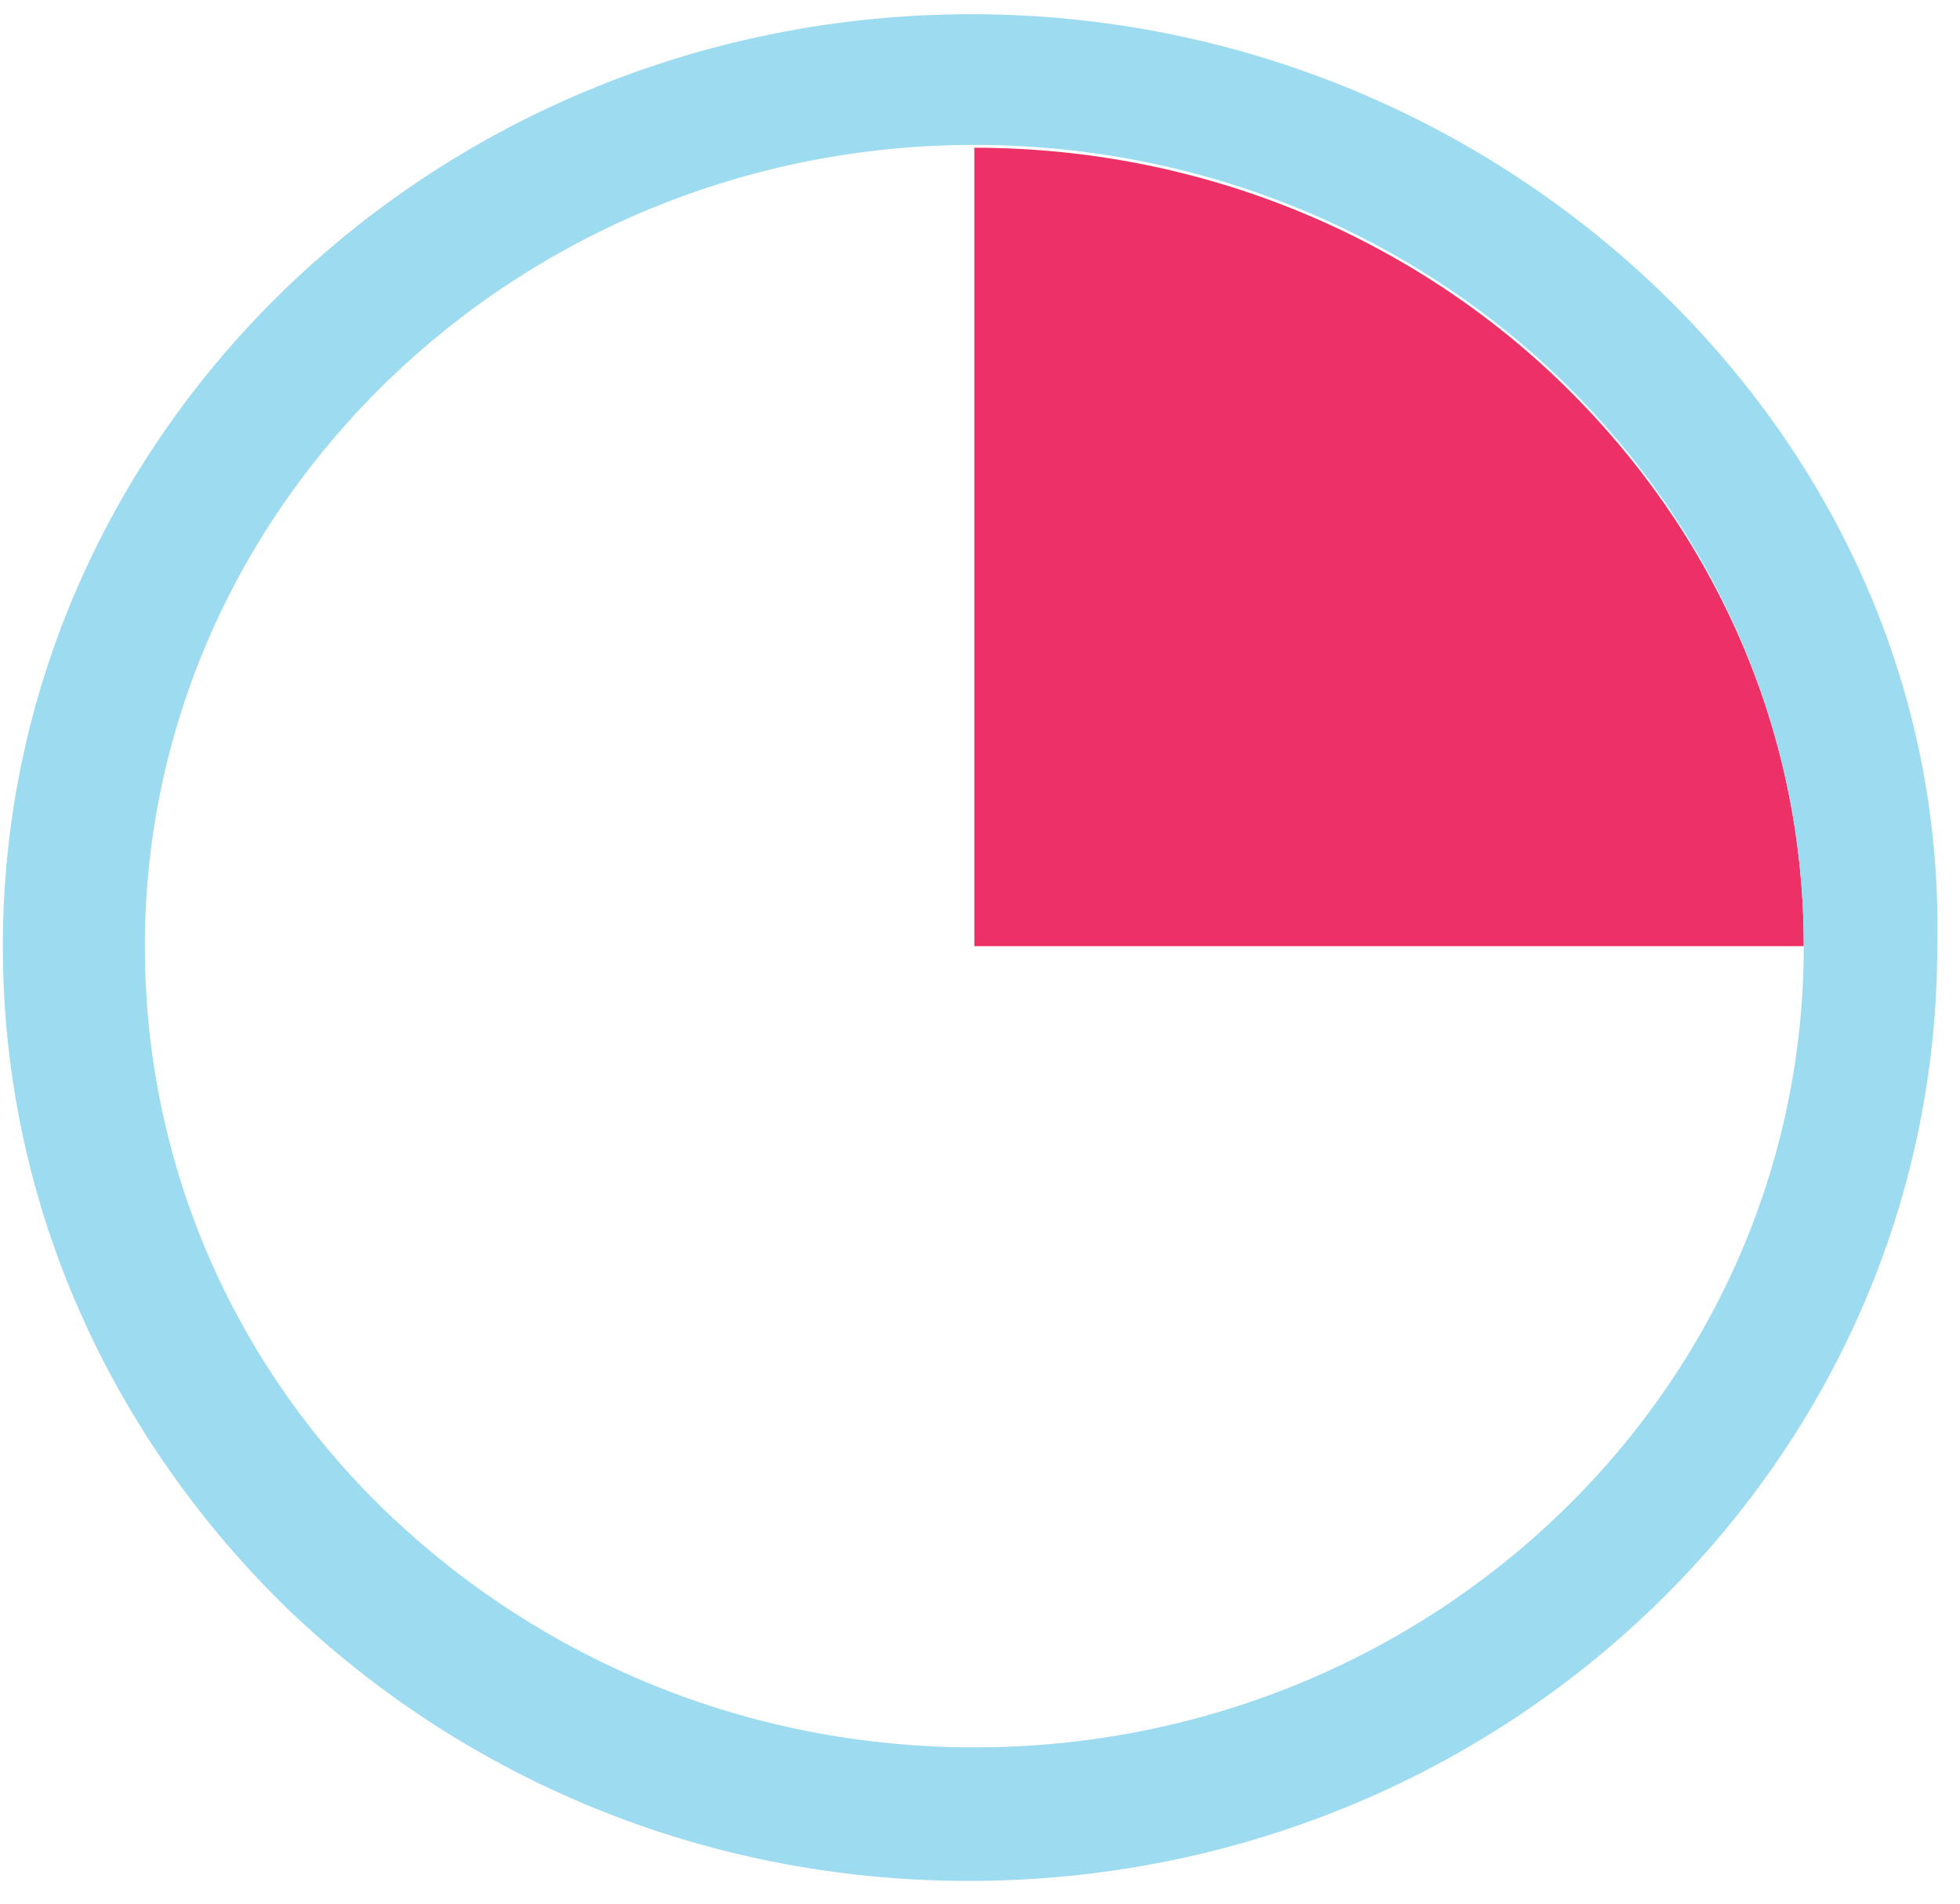 <svg xmlns="http://www.w3.org/2000/svg" width="69" height="67" viewBox="0 0 69 67">
  <g id="Final" fill="none" fill-rule="evenodd">
    <g id="Scrum+Axosoft-Infographic-v05">
      <g id="_x30_5-Scrum_Tip">
        <g id="Clock_Graphic_2_">
          <path id="_x31_5_minutes_area_2_" fill="#ED3065" d="M63.5 33.3H34.3V5.2c8.1 0 15.5 3.2 20.8 8.4 5.2 5.1 8.4 12 8.4 19.7z"/>
          <path id="clock_2_" fill="#9DDBF0" d="M58.5 10.3C52.3 4.3 43.7.5 34.2.5 15.4.5.1 15.2.1 33.3c0 9.2 3.9 17.4 10.1 23.4 6.2 5.9 14.6 9.5 23.9 9.5 18.8 0 34.1-14.7 34.1-32.9.2-9-3.6-17.1-9.7-23zM34.3 61.5c-8 0-15.2-3.1-20.5-8.1-5.4-5.1-8.7-12.2-8.7-20.1 0-15.5 13.1-28.2 29.2-28.2 8.1 0 15.5 3.2 20.8 8.4 5.2 5.1 8.4 12.1 8.4 19.8 0 15.6-13.1 28.2-29.2 28.2z"/>
          <path id="SVGID_x5F_1_x5F_" d="M73.1 47.7c-7.8 20.5-31.7 30.9-53.3 23.2C9.1 67.1 1 59.6-3.6 50.4c-4.6-9.3-5.5-20.2-1.5-30.6C2.7-.7 26.6-11.1 48.2-3.4 59.1.5 67.3 8.2 71.8 17.5c4.4 9.3 5.2 20.1 1.3 30.2z"/>
        </g>
      </g>
    </g>
  </g>
</svg>
